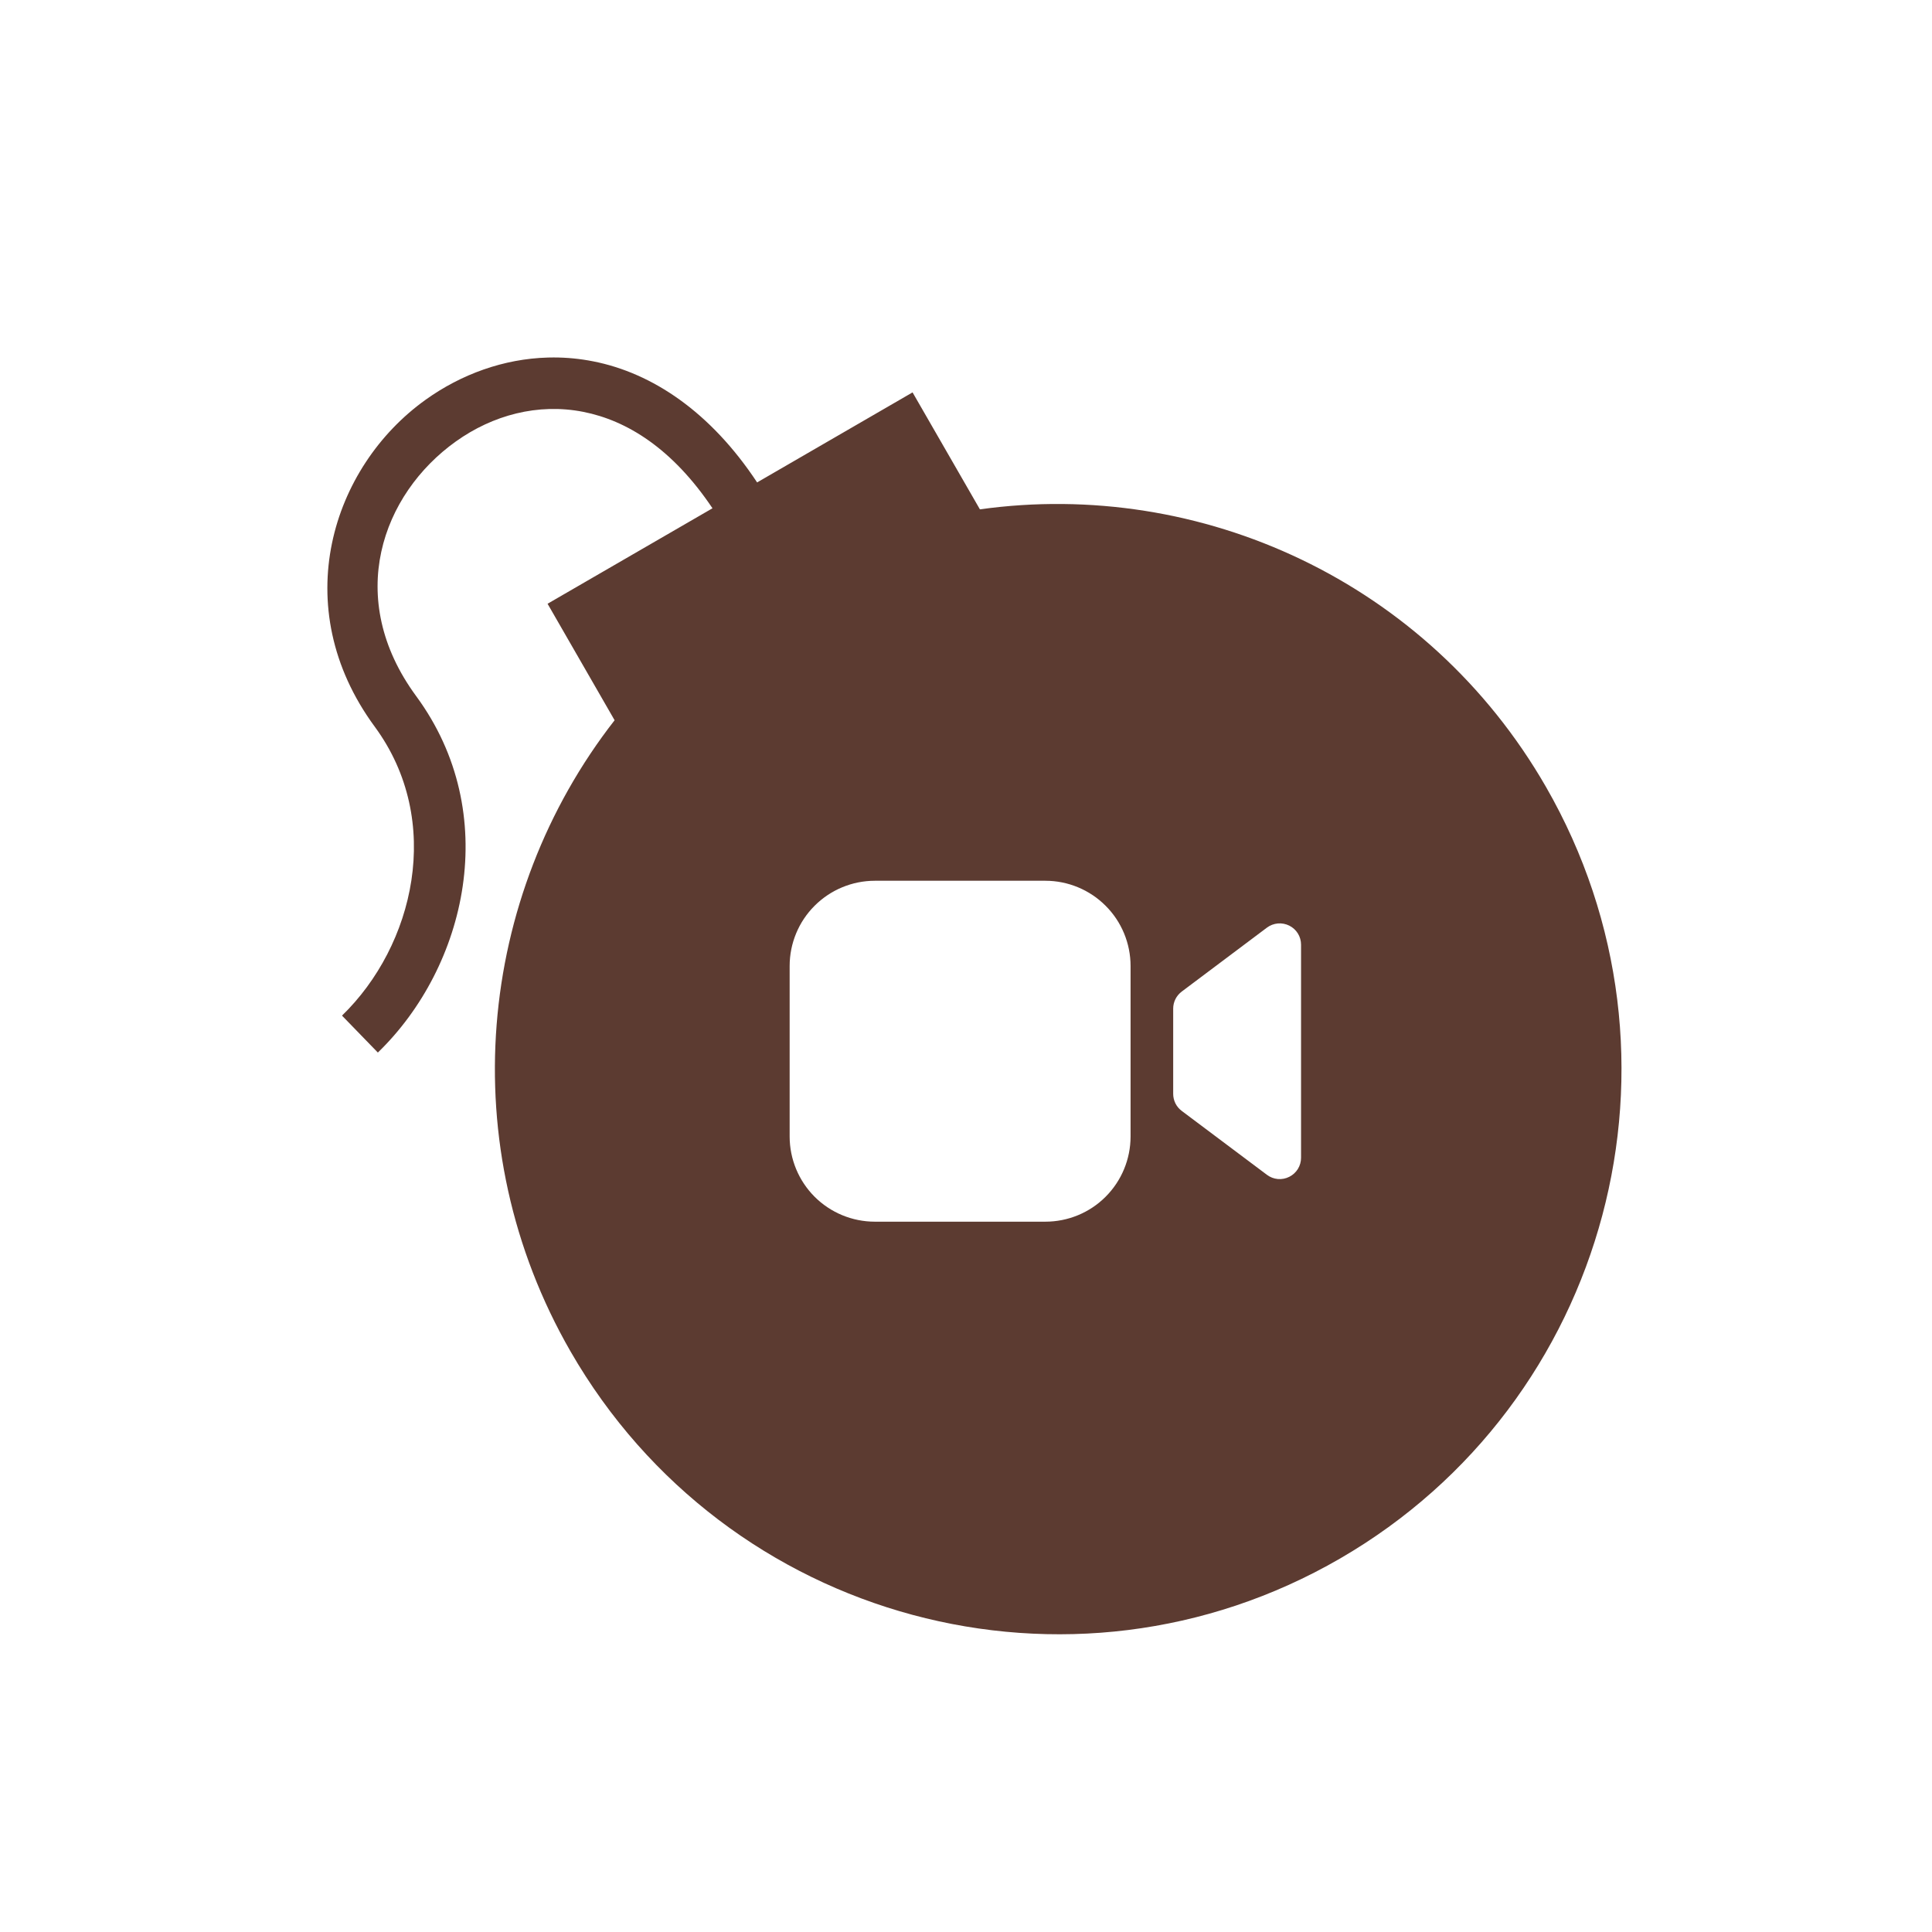 <svg width="50" height="50" viewBox="0 0 50 50" fill="none" xmlns="http://www.w3.org/2000/svg">
<path d="M14.329 9.251C14.667 9.251 15.011 9.284 15.354 9.352C16.881 9.653 18.388 10.66 19.594 12.485L23.617 10.155L25.36 13.182C31.066 12.385 36.947 15.045 40.007 20.36C44.034 27.356 41.648 36.3 34.678 40.336C27.708 44.372 18.793 41.972 14.766 34.976C11.701 29.651 12.349 23.199 15.906 18.64L14.171 15.625L18.439 13.154C17.401 11.608 16.226 10.882 15.096 10.659C13.918 10.427 12.749 10.745 11.796 11.426C9.889 12.788 8.903 15.475 10.771 18.016C13.006 21.054 12.078 25.013 9.779 27.24L8.851 26.284C10.712 24.48 11.496 21.25 9.697 18.805C7.417 15.704 8.587 12.079 11.021 10.341C11.933 9.689 13.031 9.284 14.185 9.253C14.233 9.252 14.281 9.251 14.329 9.251ZM22.642 22.794C22.057 22.794 21.496 23.027 21.082 23.441C20.668 23.854 20.436 24.415 20.436 25V29.412C20.436 29.997 20.669 30.558 21.082 30.972C21.496 31.385 22.057 31.617 22.642 31.617H27.053C27.638 31.617 28.2 31.386 28.613 30.972C29.027 30.558 29.259 29.997 29.259 29.412V25C29.259 24.415 29.027 23.854 28.613 23.441C28.2 23.027 27.638 22.794 27.053 22.794H22.642ZM33.07 23.899C32.968 23.909 32.87 23.945 32.788 24.007L30.583 25.662C30.515 25.714 30.458 25.78 30.42 25.857C30.382 25.933 30.362 26.017 30.362 26.103V28.309C30.362 28.394 30.382 28.479 30.42 28.556C30.458 28.632 30.515 28.699 30.583 28.75L32.788 30.404C32.87 30.466 32.968 30.504 33.07 30.513C33.172 30.522 33.275 30.502 33.366 30.456C33.458 30.41 33.535 30.34 33.589 30.253C33.643 30.166 33.671 30.065 33.671 29.963V24.448C33.671 24.346 33.643 24.245 33.589 24.158C33.535 24.071 33.458 24.001 33.366 23.955C33.275 23.91 33.172 23.89 33.07 23.899Z" fill="#5C3B31"/>
</svg>
